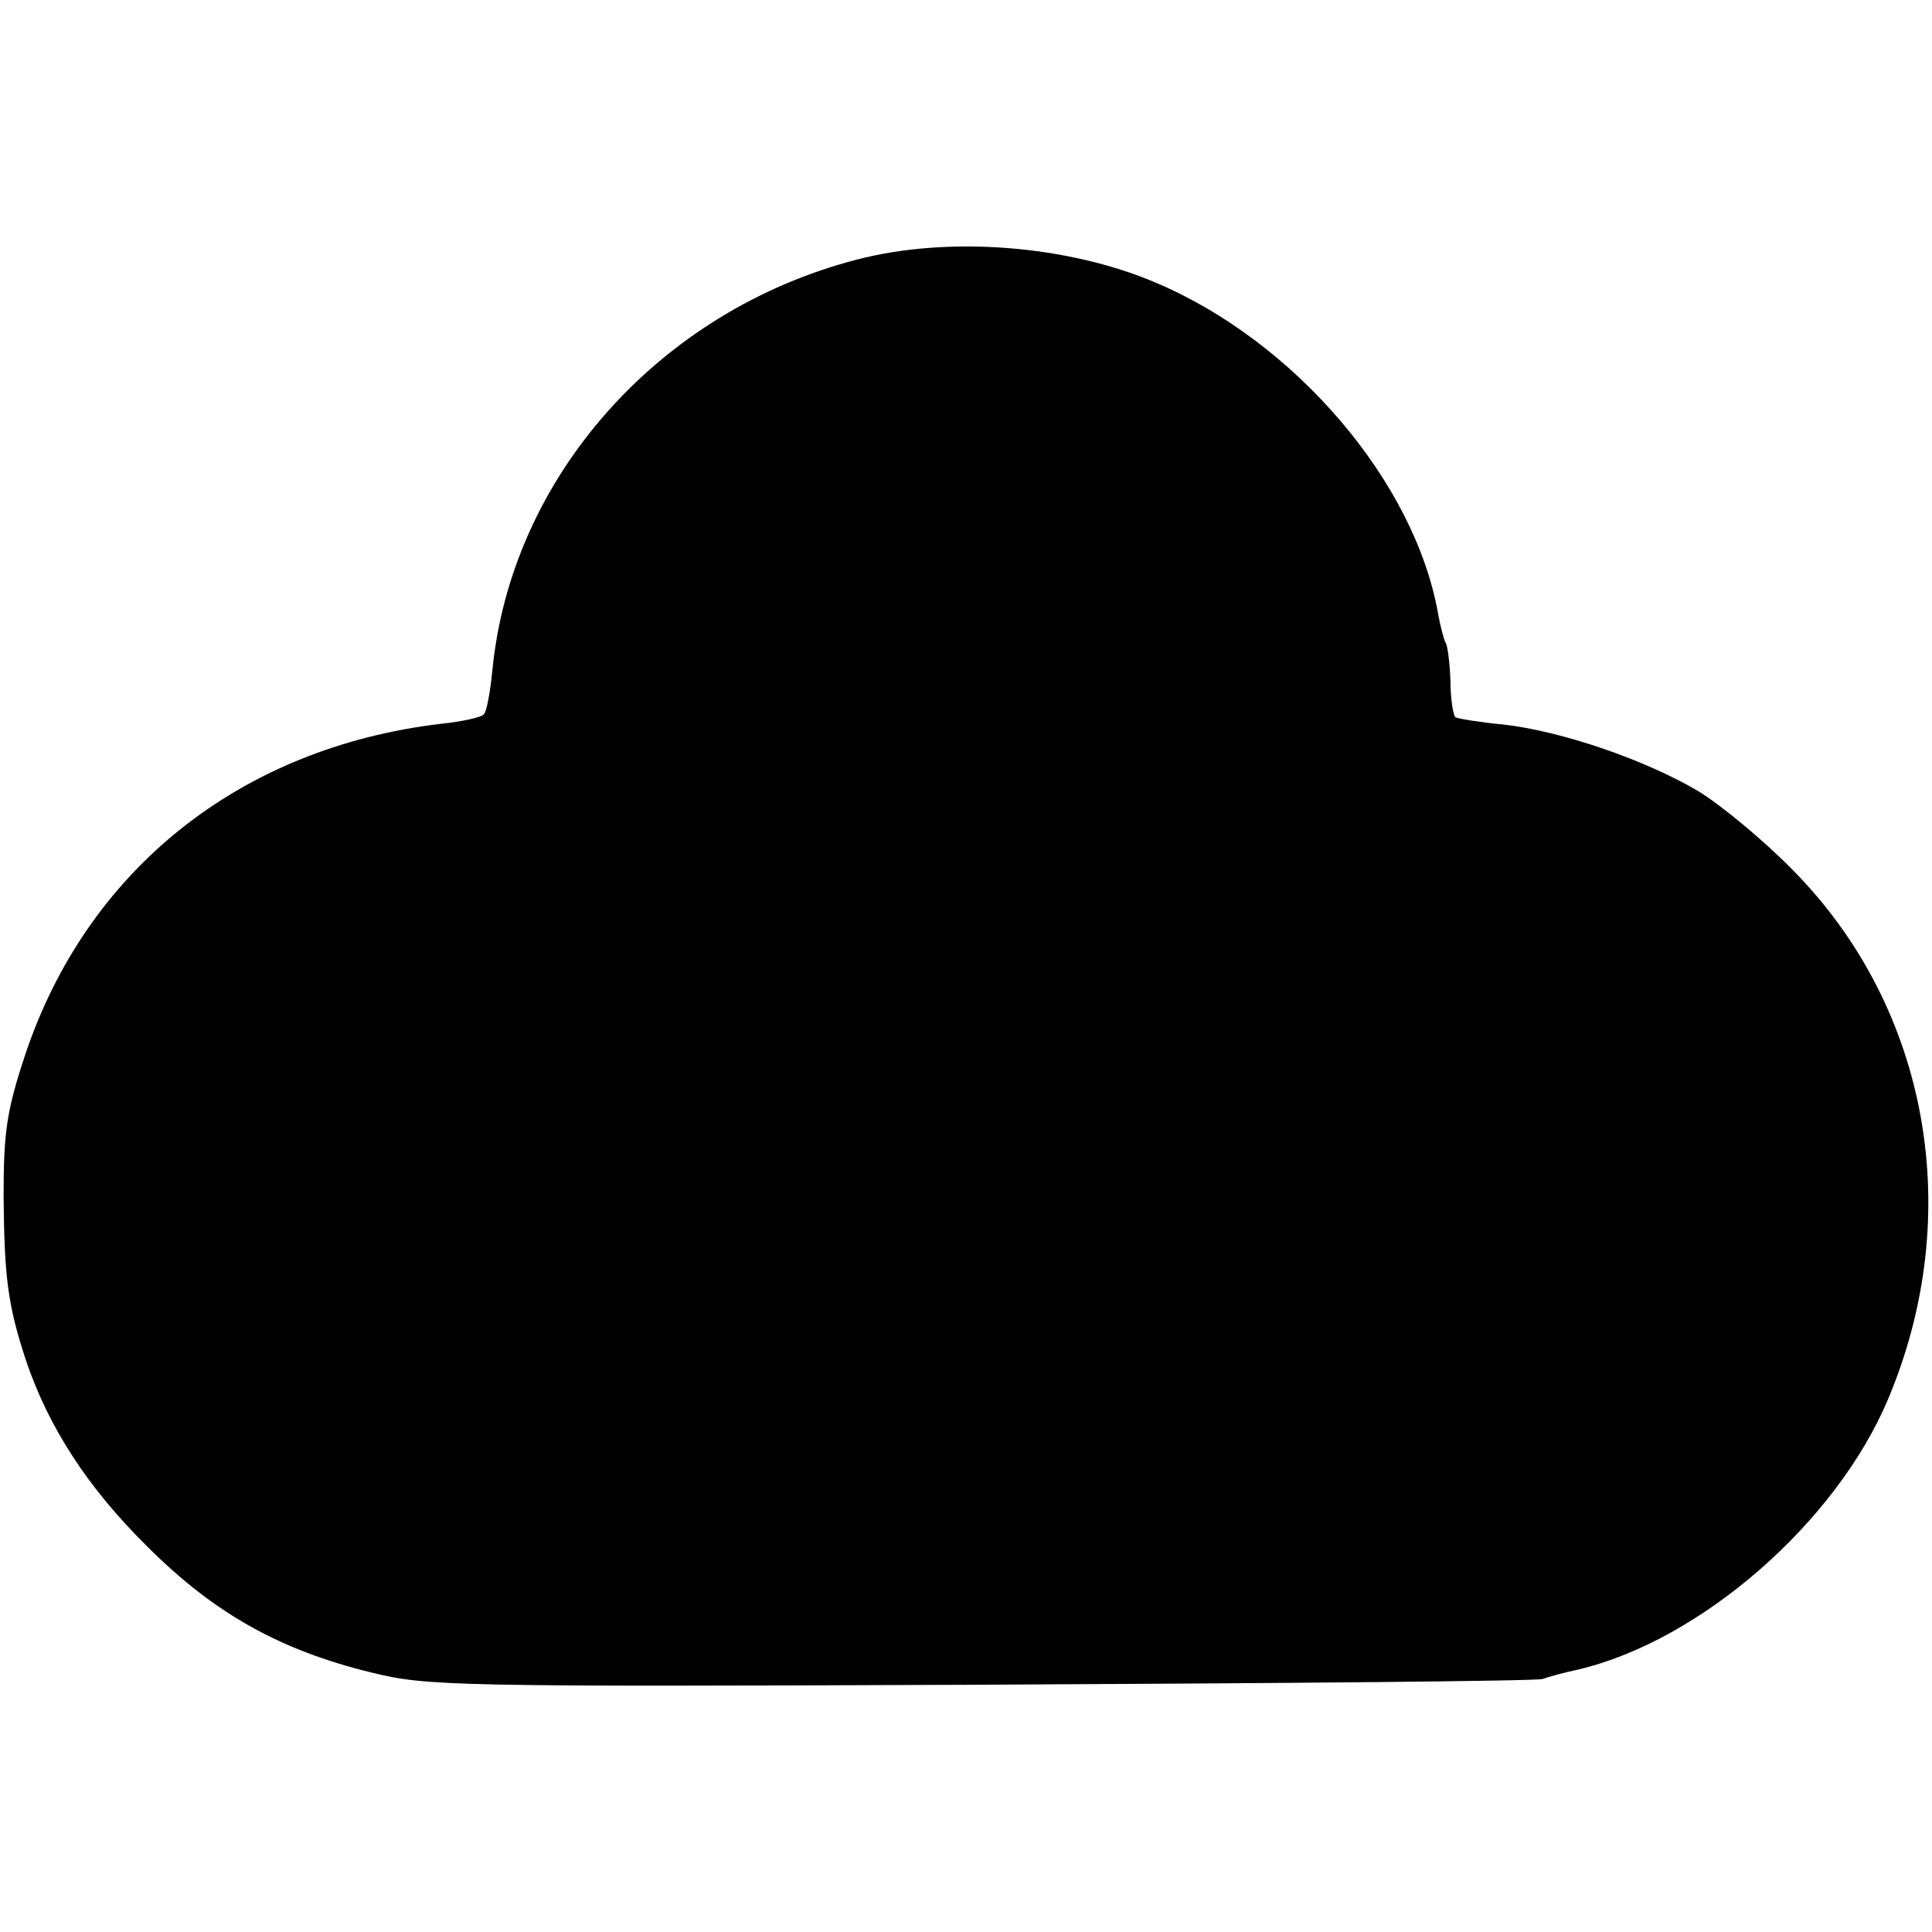 <?xml version="1.0" standalone="no"?>
<!DOCTYPE svg PUBLIC "-//W3C//DTD SVG 20010904//EN"
 "http://www.w3.org/TR/2001/REC-SVG-20010904/DTD/svg10.dtd">
<svg version="1.0" xmlns="http://www.w3.org/2000/svg"
 width="268pt" height="268pt" viewBox="0 0 268 268"
 preserveAspectRatio="xMidYMid meet">
<g transform="translate(0,268) scale(0.1,-0.1)"
fill="#000000" stroke="none">
<path d="M1189 2320 c-275 -71 -480 -302 -506 -570 -3 -30 -8 -58 -12 -61 -3
-4 -30 -10 -59 -13 -280 -33 -493 -204 -578 -462 -25 -76 -29 -105 -29 -194 1
-113 6 -151 31 -227 31 -92 85 -176 168 -258 93 -93 184 -144 311 -175 77 -19
109 -20 845 -17 421 2 772 5 780 8 8 3 30 9 49 13 170 40 358 204 430 375 108
256 57 542 -131 733 -40 41 -100 91 -133 111 -73 43 -189 83 -270 92 -32 3
-62 8 -66 10 -3 2 -7 25 -7 51 -1 25 -4 50 -7 53 -2 4 -7 22 -10 39 -32 183
-198 378 -392 460 -122 52 -287 65 -414 32z"/>
</g>
</svg>
